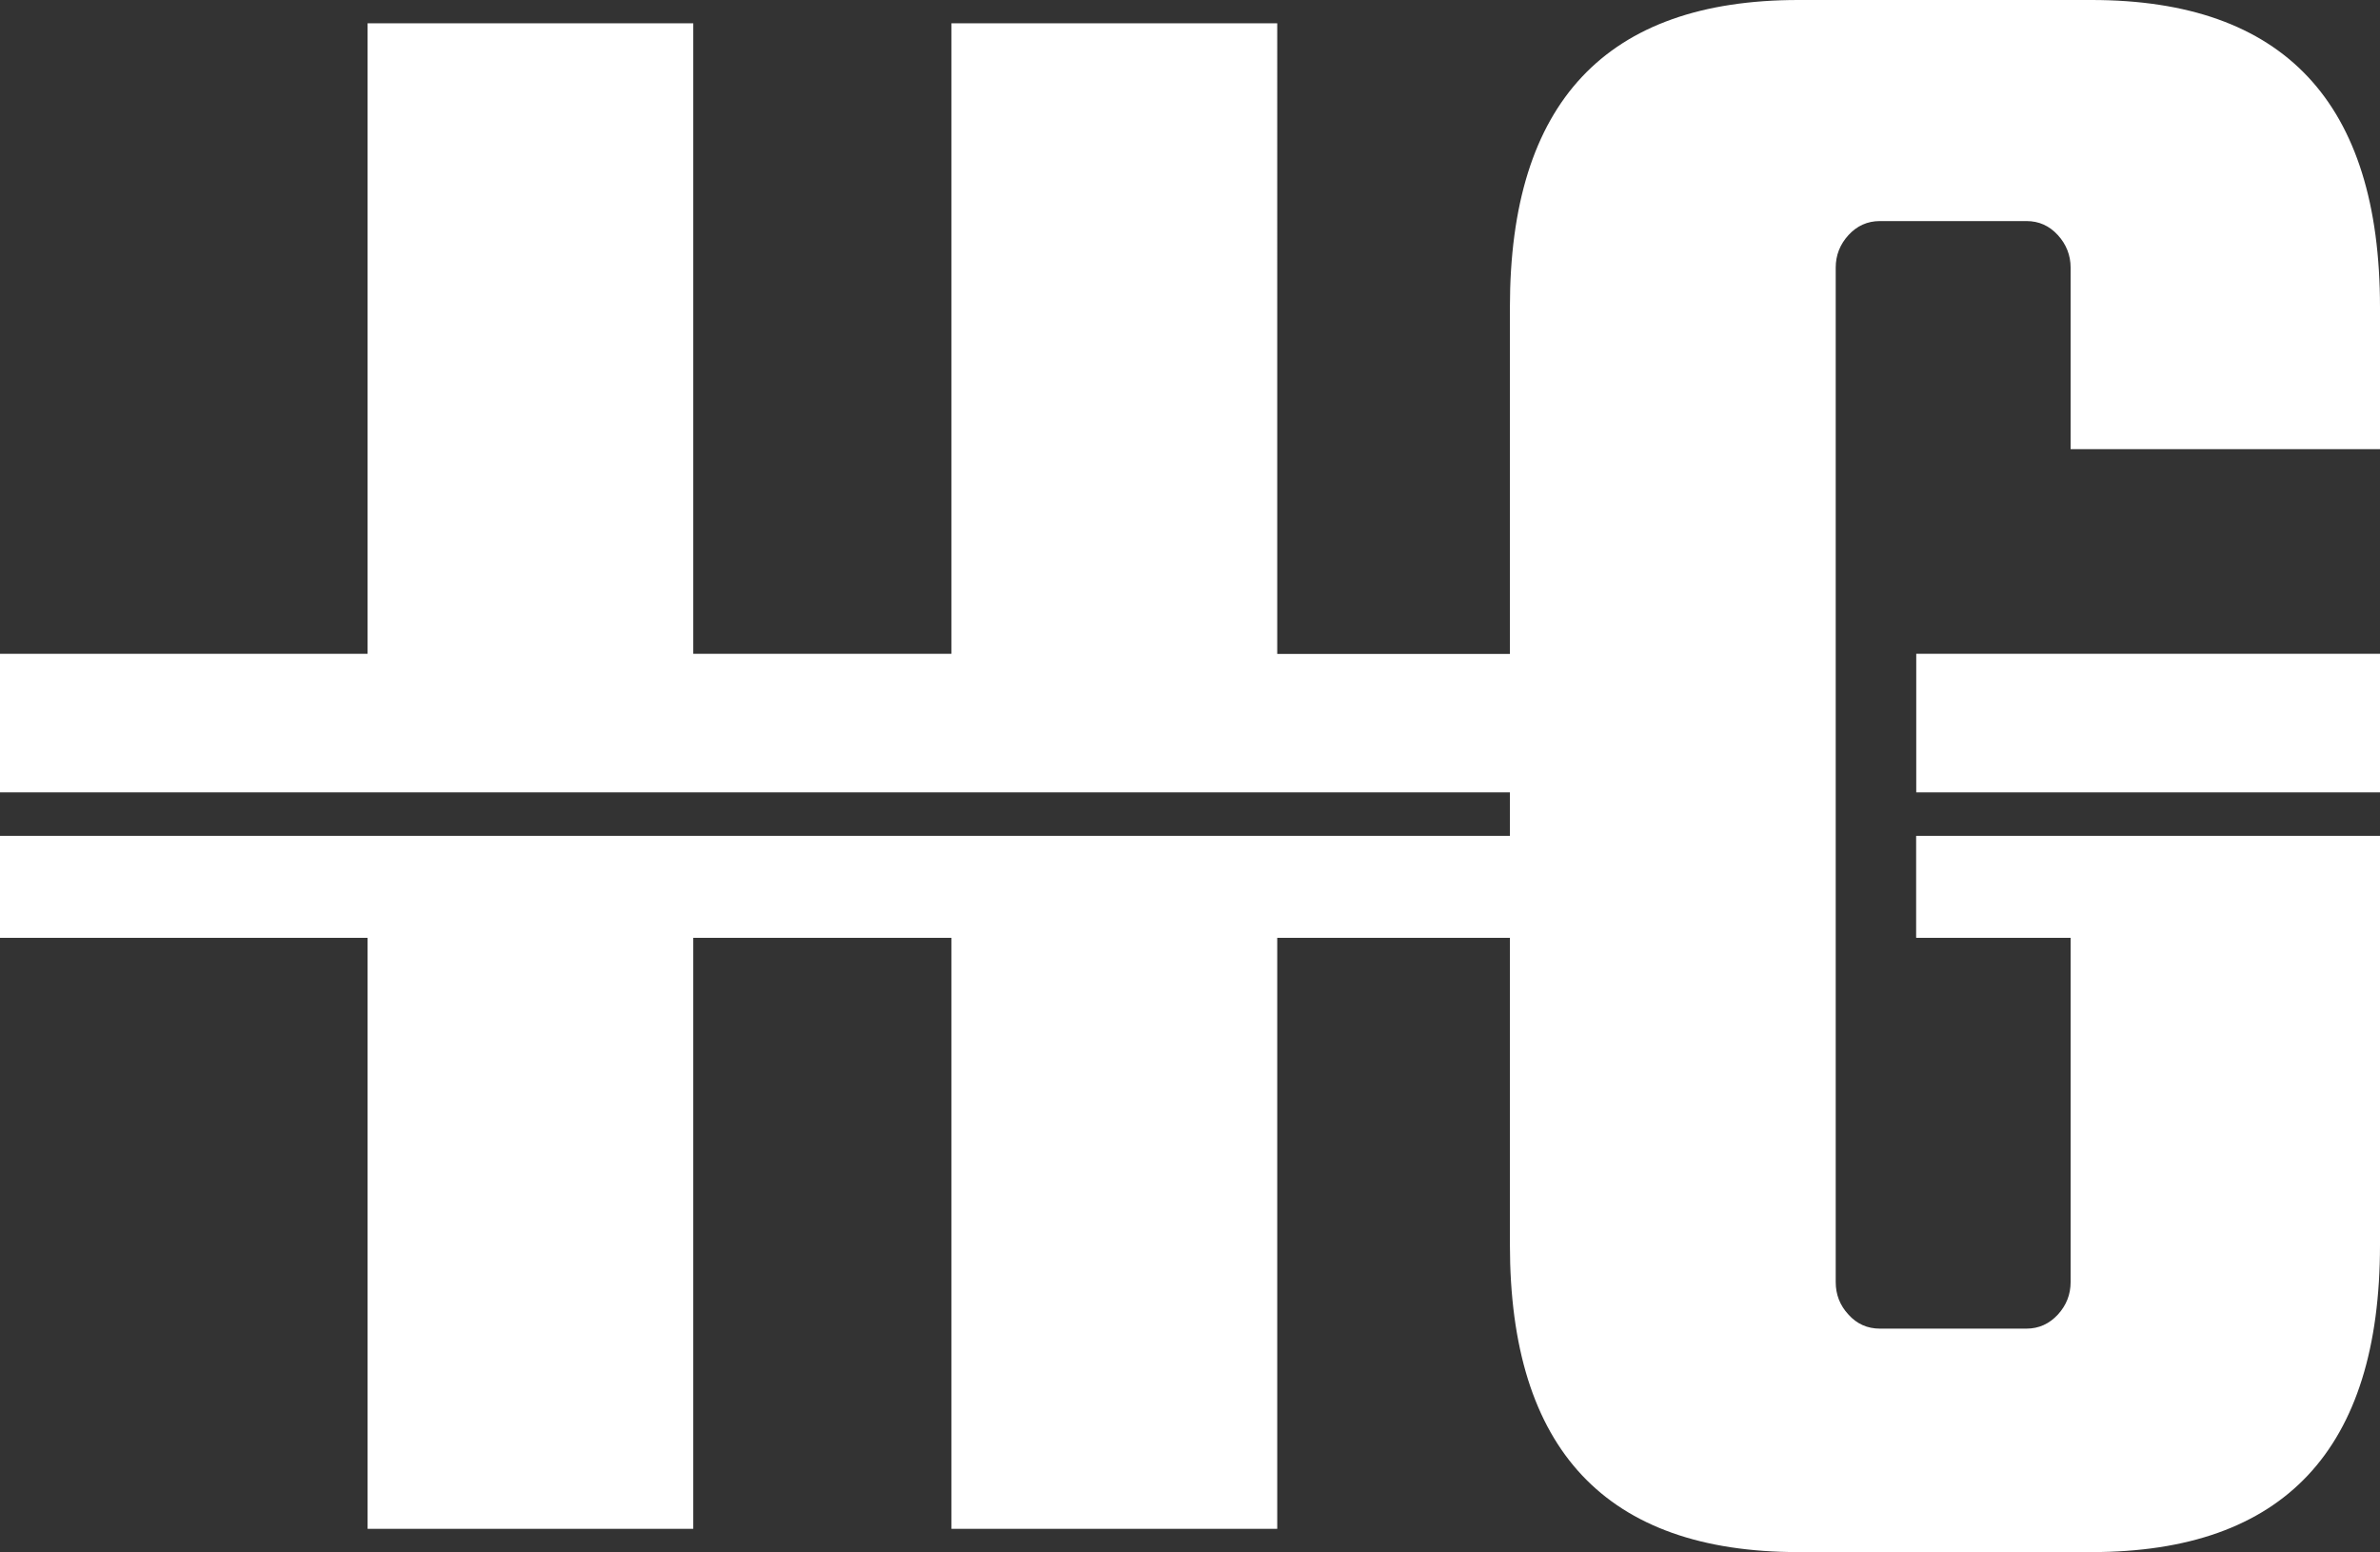 <?xml version="1.0" encoding="UTF-8"?><svg id="Ebene_1" xmlns="http://www.w3.org/2000/svg" viewBox="0 0 149.24 97.31"><rect x="0" y="0" width="149.24" height="97.31" fill="#333333" stroke="none"/><defs><style>.cls-1{fill:#fff;}</style></defs><path class="cls-1" d="M131.15,0h-18.38c-12.06,0-18.09,6.42-18.09,19.26v21.74h-14.59V1.46h-20.43V40.99h-16.19V1.46H23.05V40.99H0v8.69H94.68v2.73H0v6.38H23.05v37.06h20.42V58.79h16.19v37.06h20.43V58.79h14.59v19.26c0,12.84,6.03,19.26,18.09,19.26h18.38c12.06,0,18.09-6.42,18.09-19.26v-25.64h-29.08v6.38h9.68v21.59c0,.78-.27,1.46-.8,2.04-.54,.58-1.19,.88-1.97,.88h-9.19c-.78,0-1.44-.29-1.97-.88-.54-.58-.8-1.26-.8-2.04V16.78c0-.78,.27-1.46,.8-2.04,.53-.58,1.19-.88,1.97-.88h9.19c.78,0,1.43,.29,1.97,.88,.53,.58,.8,1.27,.8,2.04v11.38h19.4v-8.9c0-12.84-6.03-19.26-18.09-19.26Z"/><rect class="cls-1" y="52.41" width="94.68" height="6.38"/><rect class="cls-1" x="120.16" y="52.41" width="29.08" height="6.38"/><polygon class="cls-1" points="120.16 49.68 149.24 49.68 149.24 43.33 149.24 40.99 120.16 40.99 120.16 49.68"/></svg>
